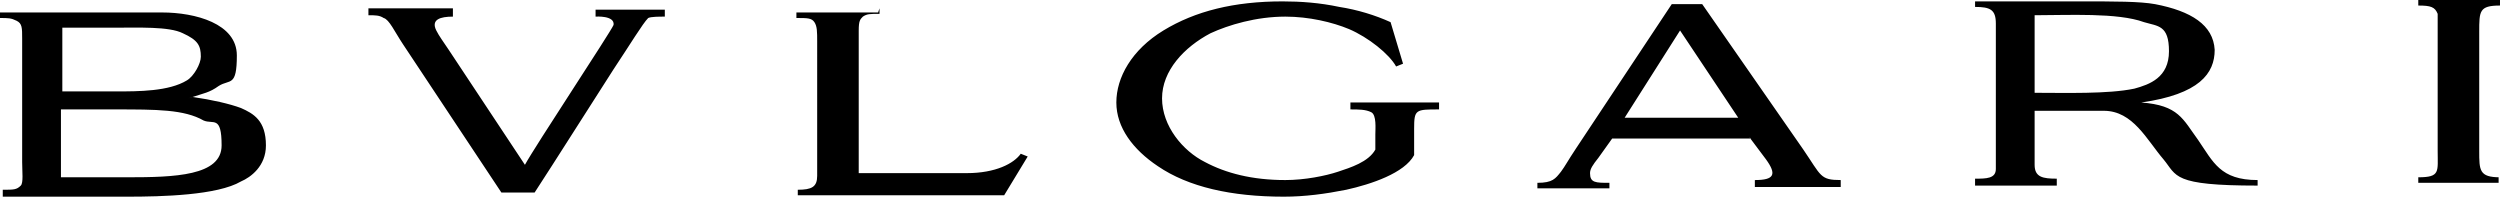 <?xml version="1.0" encoding="UTF-8"?> <svg xmlns="http://www.w3.org/2000/svg" id="_Слой_2" data-name="Слой 2" viewBox="0 0 180.5 14.2"><defs><style> .cls-1 { fill-rule: evenodd; } </style></defs><g id="Calque_2" data-name="Calque 2"><path class="cls-1" d="M180.4,12.8v.4h-5.8v-.4c1.6,0,1.4-.4,1.4-1.9V1c-.2-.5-.5-.6-1.4-.6v-.4h5.9v.4c-1.5,0-1.5.4-1.5,1.9v8.6c0,1.4,0,1.9,1.5,1.9h-.1ZM163,13.4c-6.2,0-5.8-.7-6.8-1.9-1.2-1.4-2.2-3.5-4.3-3.5h-5v3.9c0,.9.6,1,1.6,1v.5h-5.9v-.5c.8,0,1.5,0,1.5-.7V1.7c0-1-.4-1.2-1.5-1.2V.1h7.6c2.5,0,4.3,0,5.4.2,2.6.5,4.2,1.5,4.3,3.3,0,1.7-1.1,3.2-5.3,3.8,2.7.2,3,1.2,4.1,2.7,1.1,1.6,1.6,2.9,4.3,2.9v.5h0v-.1ZM146.9,6.7c2.2,0,5.3.1,7.2-.3,1.1-.3,2.5-.8,2.5-2.7s-.8-1.8-1.8-2.1c-1.9-.7-5.5-.5-7.9-.5v5.6h0ZM126.4,10h-10l-1,1.4c-.4.5-.6.8-.6,1.1,0,.7.4.7,1.4.7v.4h-5.2v-.4c1.1,0,1.3-.3,1.7-.8.3-.4.5-.8,1.1-1.7L120.7.3h2.2l7.3,10.5c1.3,1.9,1.2,2.2,2.7,2.2v.5h-6.2v-.5c1.4,0,1.6-.4.8-1.5l-1.2-1.6h0l.1.1ZM125.5,8.5l-4.2-6.3-4,6.3h8.2ZM103.9,7.9c-1.7,0-1.8,0-1.8,1.4v1.9c-.7,1.3-3.1,2.1-4.9,2.5-1.5.3-3,.5-4.5.5-3.8,0-6.9-.7-9.1-2.2-1.8-1.2-3-2.8-3-4.6s1.1-3.8,3.4-5.2S89.1.1,92.6.1c1.3,0,2.7.1,4.1.4,1.3.2,2.6.6,3.7,1.1l.9,3-.5.2c-.5-.9-2-2.1-3.4-2.7-1.2-.5-2.9-.9-4.6-.9-2.1,0-4.1.6-5.4,1.2-1.9,1-3.5,2.7-3.5,4.7s1.5,3.8,3.1,4.6c1.5.8,3.4,1.3,5.8,1.3,1.4,0,2.9-.3,3.8-.6s2.2-.7,2.7-1.6v-1.1c0-.4.1-1.4-.3-1.6-.4-.2-.9-.2-1.5-.2v-.5h6.4v.5h0ZM63.5.6v.4c-.7,0-.9,0-1.2.2-.2.2-.3.3-.3,1v10.3h7.8c2.1,0,3.4-.7,3.9-1.4l.5.2-1.7,2.8h-14.9v-.4c1,0,1.4-.2,1.4-1V3c0-.7,0-1.1-.2-1.4-.2-.3-.5-.3-1.3-.3v-.4h5.9l.1-.3ZM32.7.7v.5c-.9,0-1.6.2-1.2,1,.2.4.5.8.9,1.4l5.5,8.3c.7-1.3,6.2-9.6,6.4-10.1.1-.7-1.3-.6-1.3-.6v-.5h5v.5c-.4,0-1,0-1.2.1-.4.4-1.3,1.9-2.5,3.7-1.8,2.8-4.2,6.6-5.7,8.9h-2.4l-7.1-10.7c-.6-.9-1-1.8-1.4-1.9-.3-.2-.6-.2-1.1-.2v-.5h6.1v.1ZM13.9,7c1.4.2,2.7.5,3.5.8.9.4,1.8.9,1.8,2.7,0,1.5-1.1,2.3-1.8,2.6-1.7,1-5.7,1.1-8.2,1.1H.2v-.5c.8,0,1,0,1.3-.3.2-.2.1-1,.1-1.7V2.8c0-.8,0-1.1-.4-1.3s-.6-.2-1.2-.2v-.4h11.7c2.4,0,5.4.8,5.4,3.1s-.5,1.7-1.3,2.2c-.7.5-1,.5-2.2.9h0l.3-.1ZM4.5,6.6h3.9c1.6,0,3.8,0,5.1-.8.5-.3,1-1.2,1-1.7,0-.8-.2-1.2-1.3-1.7-1-.5-3.2-.4-5.1-.4h-3.6v4.6h0ZM4.5,12.8h4.7c3.4,0,6.8-.1,6.8-2.3s-.6-1.5-1.3-1.8c-1.4-.8-3.4-.8-6.4-.8h-3.9v4.9h.1Z"></path></g></svg> 
